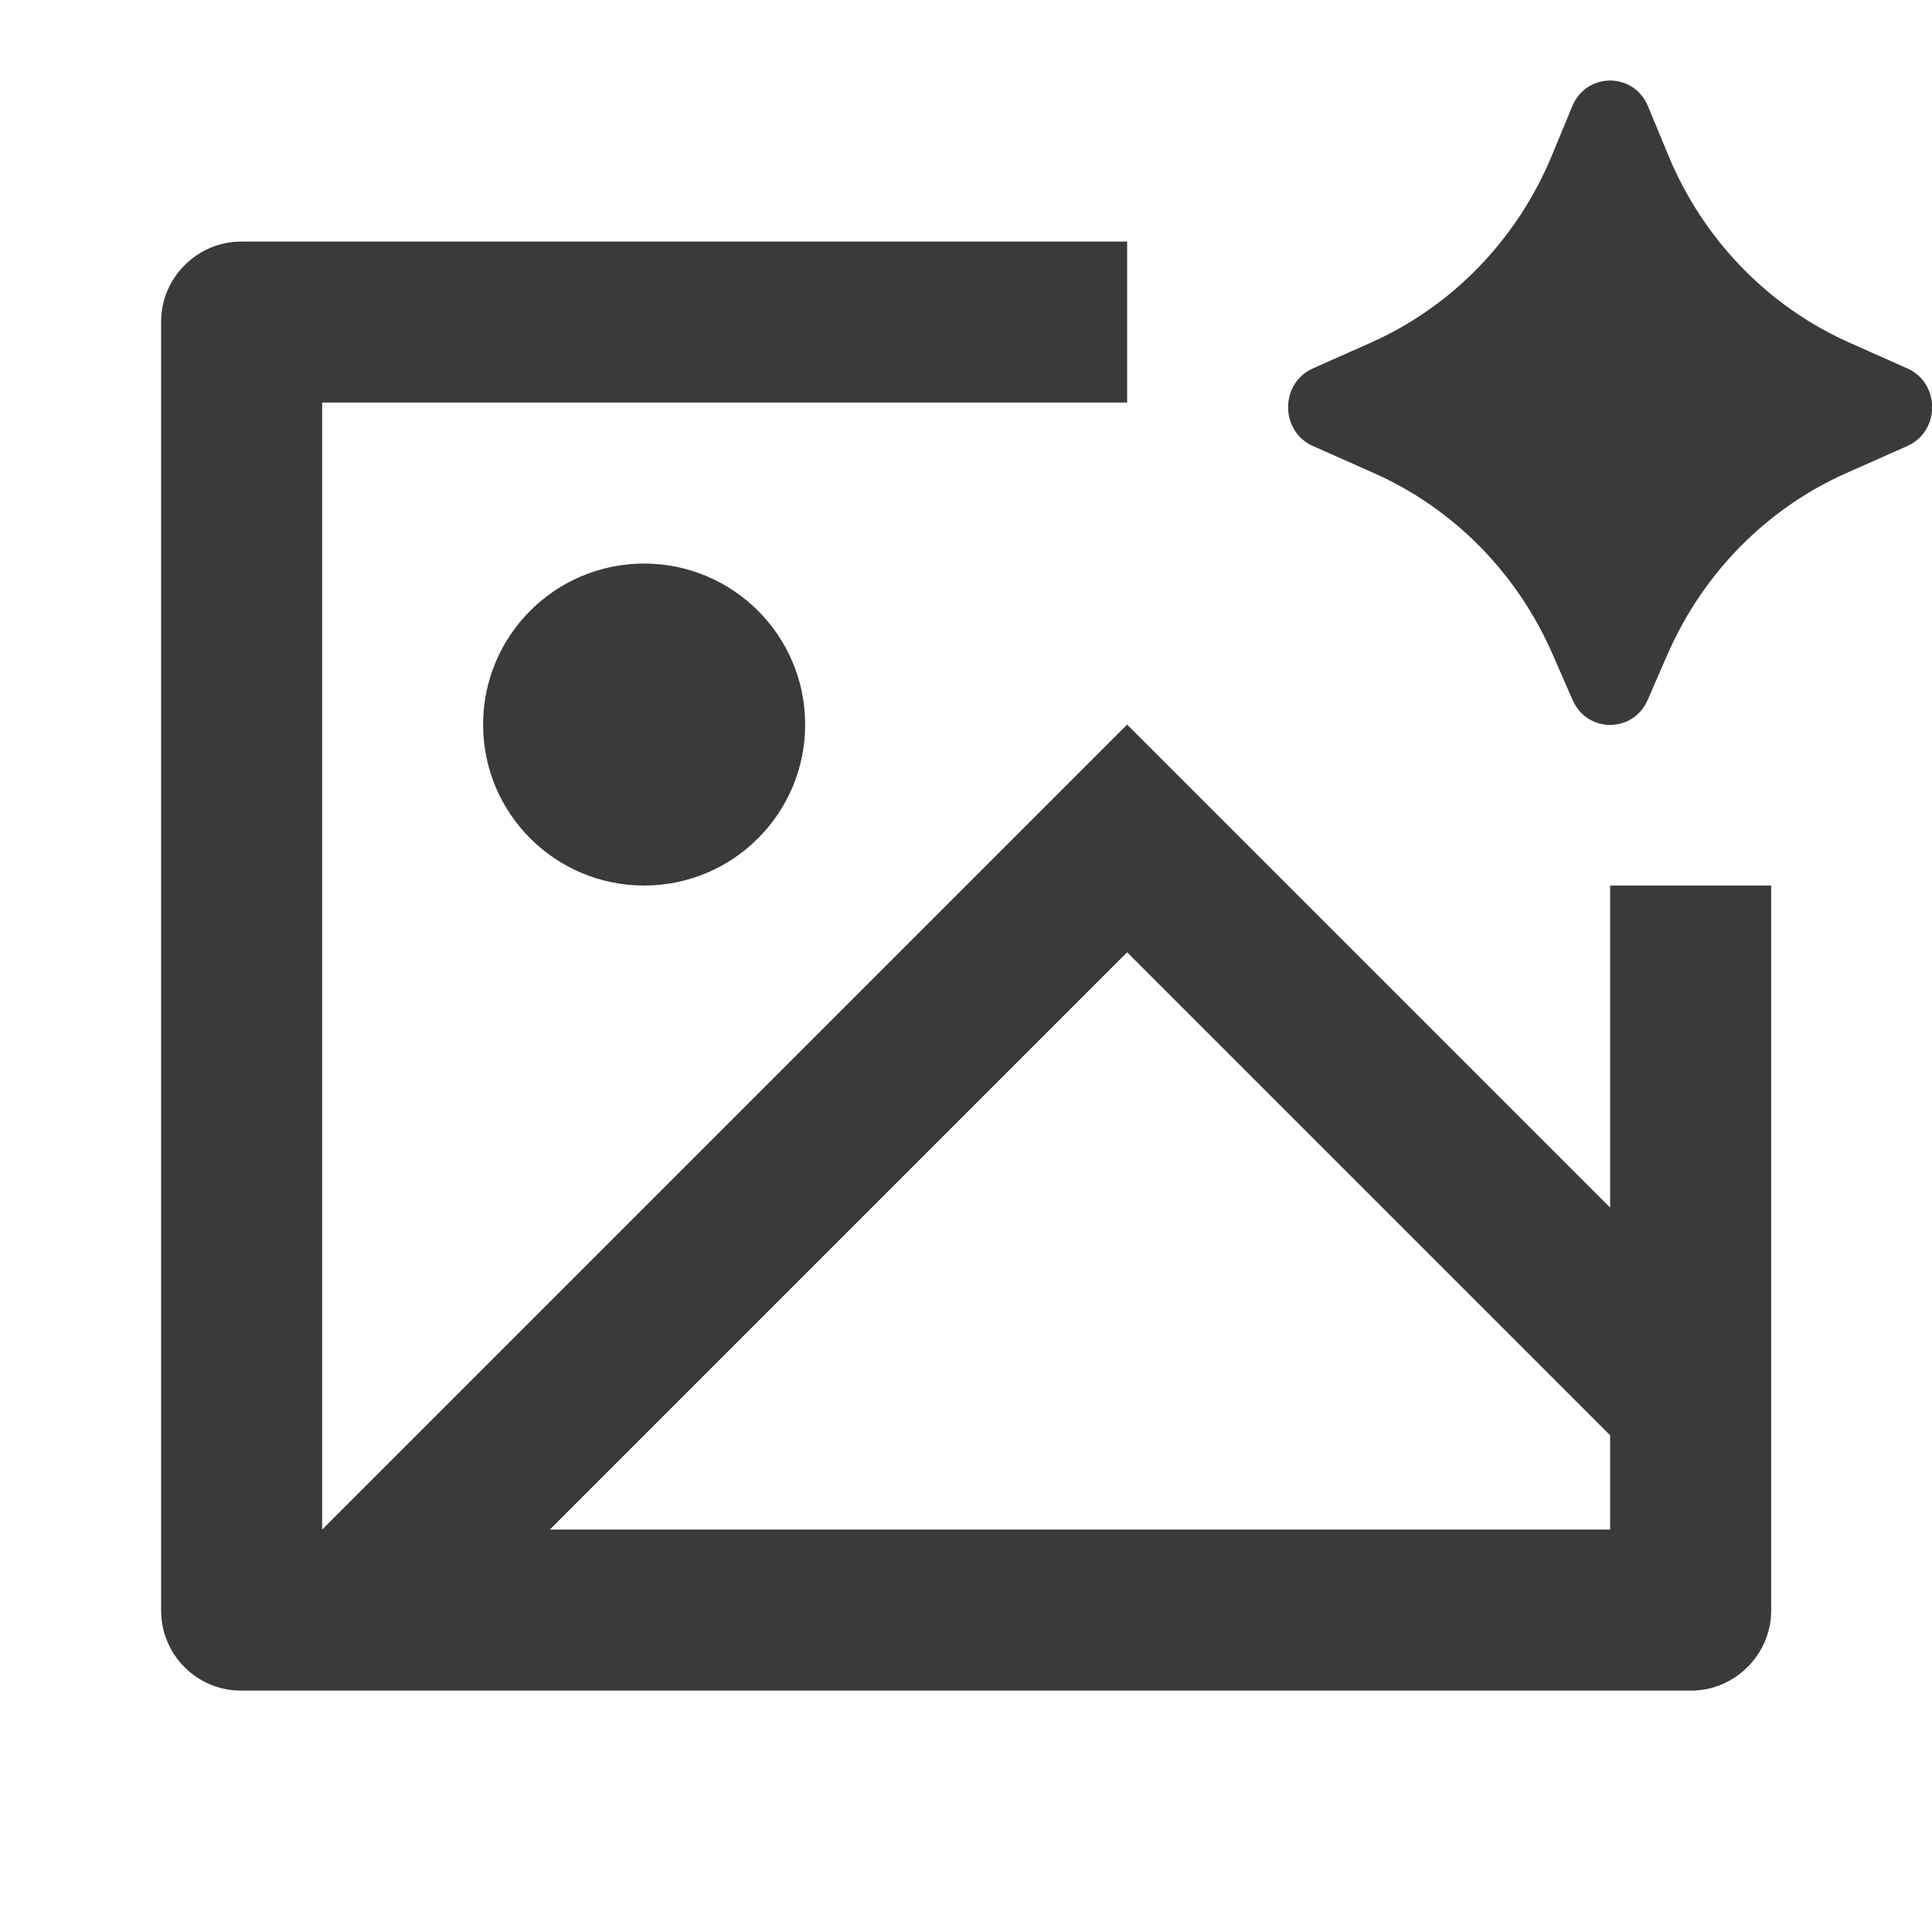 <svg width="20" height="20" viewBox="0 0 20 20" fill="none" xmlns="http://www.w3.org/2000/svg">
<g clip-path="url(#clip0_358_89)">
<path d="M17.262 6.774L17.057 7.245C16.907 7.591 16.429 7.591 16.279 7.245L16.073 6.774C15.707 5.934 15.048 5.264 14.224 4.898L13.591 4.617C13.249 4.464 13.249 3.966 13.591 3.814L14.189 3.548C15.033 3.173 15.705 2.479 16.065 1.61L16.276 1.1C16.423 0.745 16.913 0.745 17.06 1.1L17.271 1.61C17.631 2.479 18.303 3.173 19.147 3.548L19.745 3.814C20.087 3.966 20.087 4.464 19.745 4.617L19.112 4.898C18.288 5.264 17.629 5.934 17.262 6.774ZM2.494 2.501H11.668V4.167H3.335V15.834L11.668 7.501L16.668 12.501V9.167H18.335V16.673C18.335 17.13 17.955 17.501 17.508 17.501H2.494C2.038 17.501 1.668 17.13 1.668 16.673V3.328C1.668 2.871 2.047 2.501 2.494 2.501ZM16.668 14.858L11.668 9.858L5.692 15.834H16.668V14.858ZM6.668 9.167C5.747 9.167 5.001 8.421 5.001 7.501C5.001 6.58 5.747 5.834 6.668 5.834C7.588 5.834 8.335 6.58 8.335 7.501C8.335 8.421 7.588 9.167 6.668 9.167Z" fill="#3A3A3A"/>
</g>
<defs>
<clipPath id="clip0_358_89">
<rect width="20" height="20" fill="white"/>
</clipPath>
</defs>
</svg>
